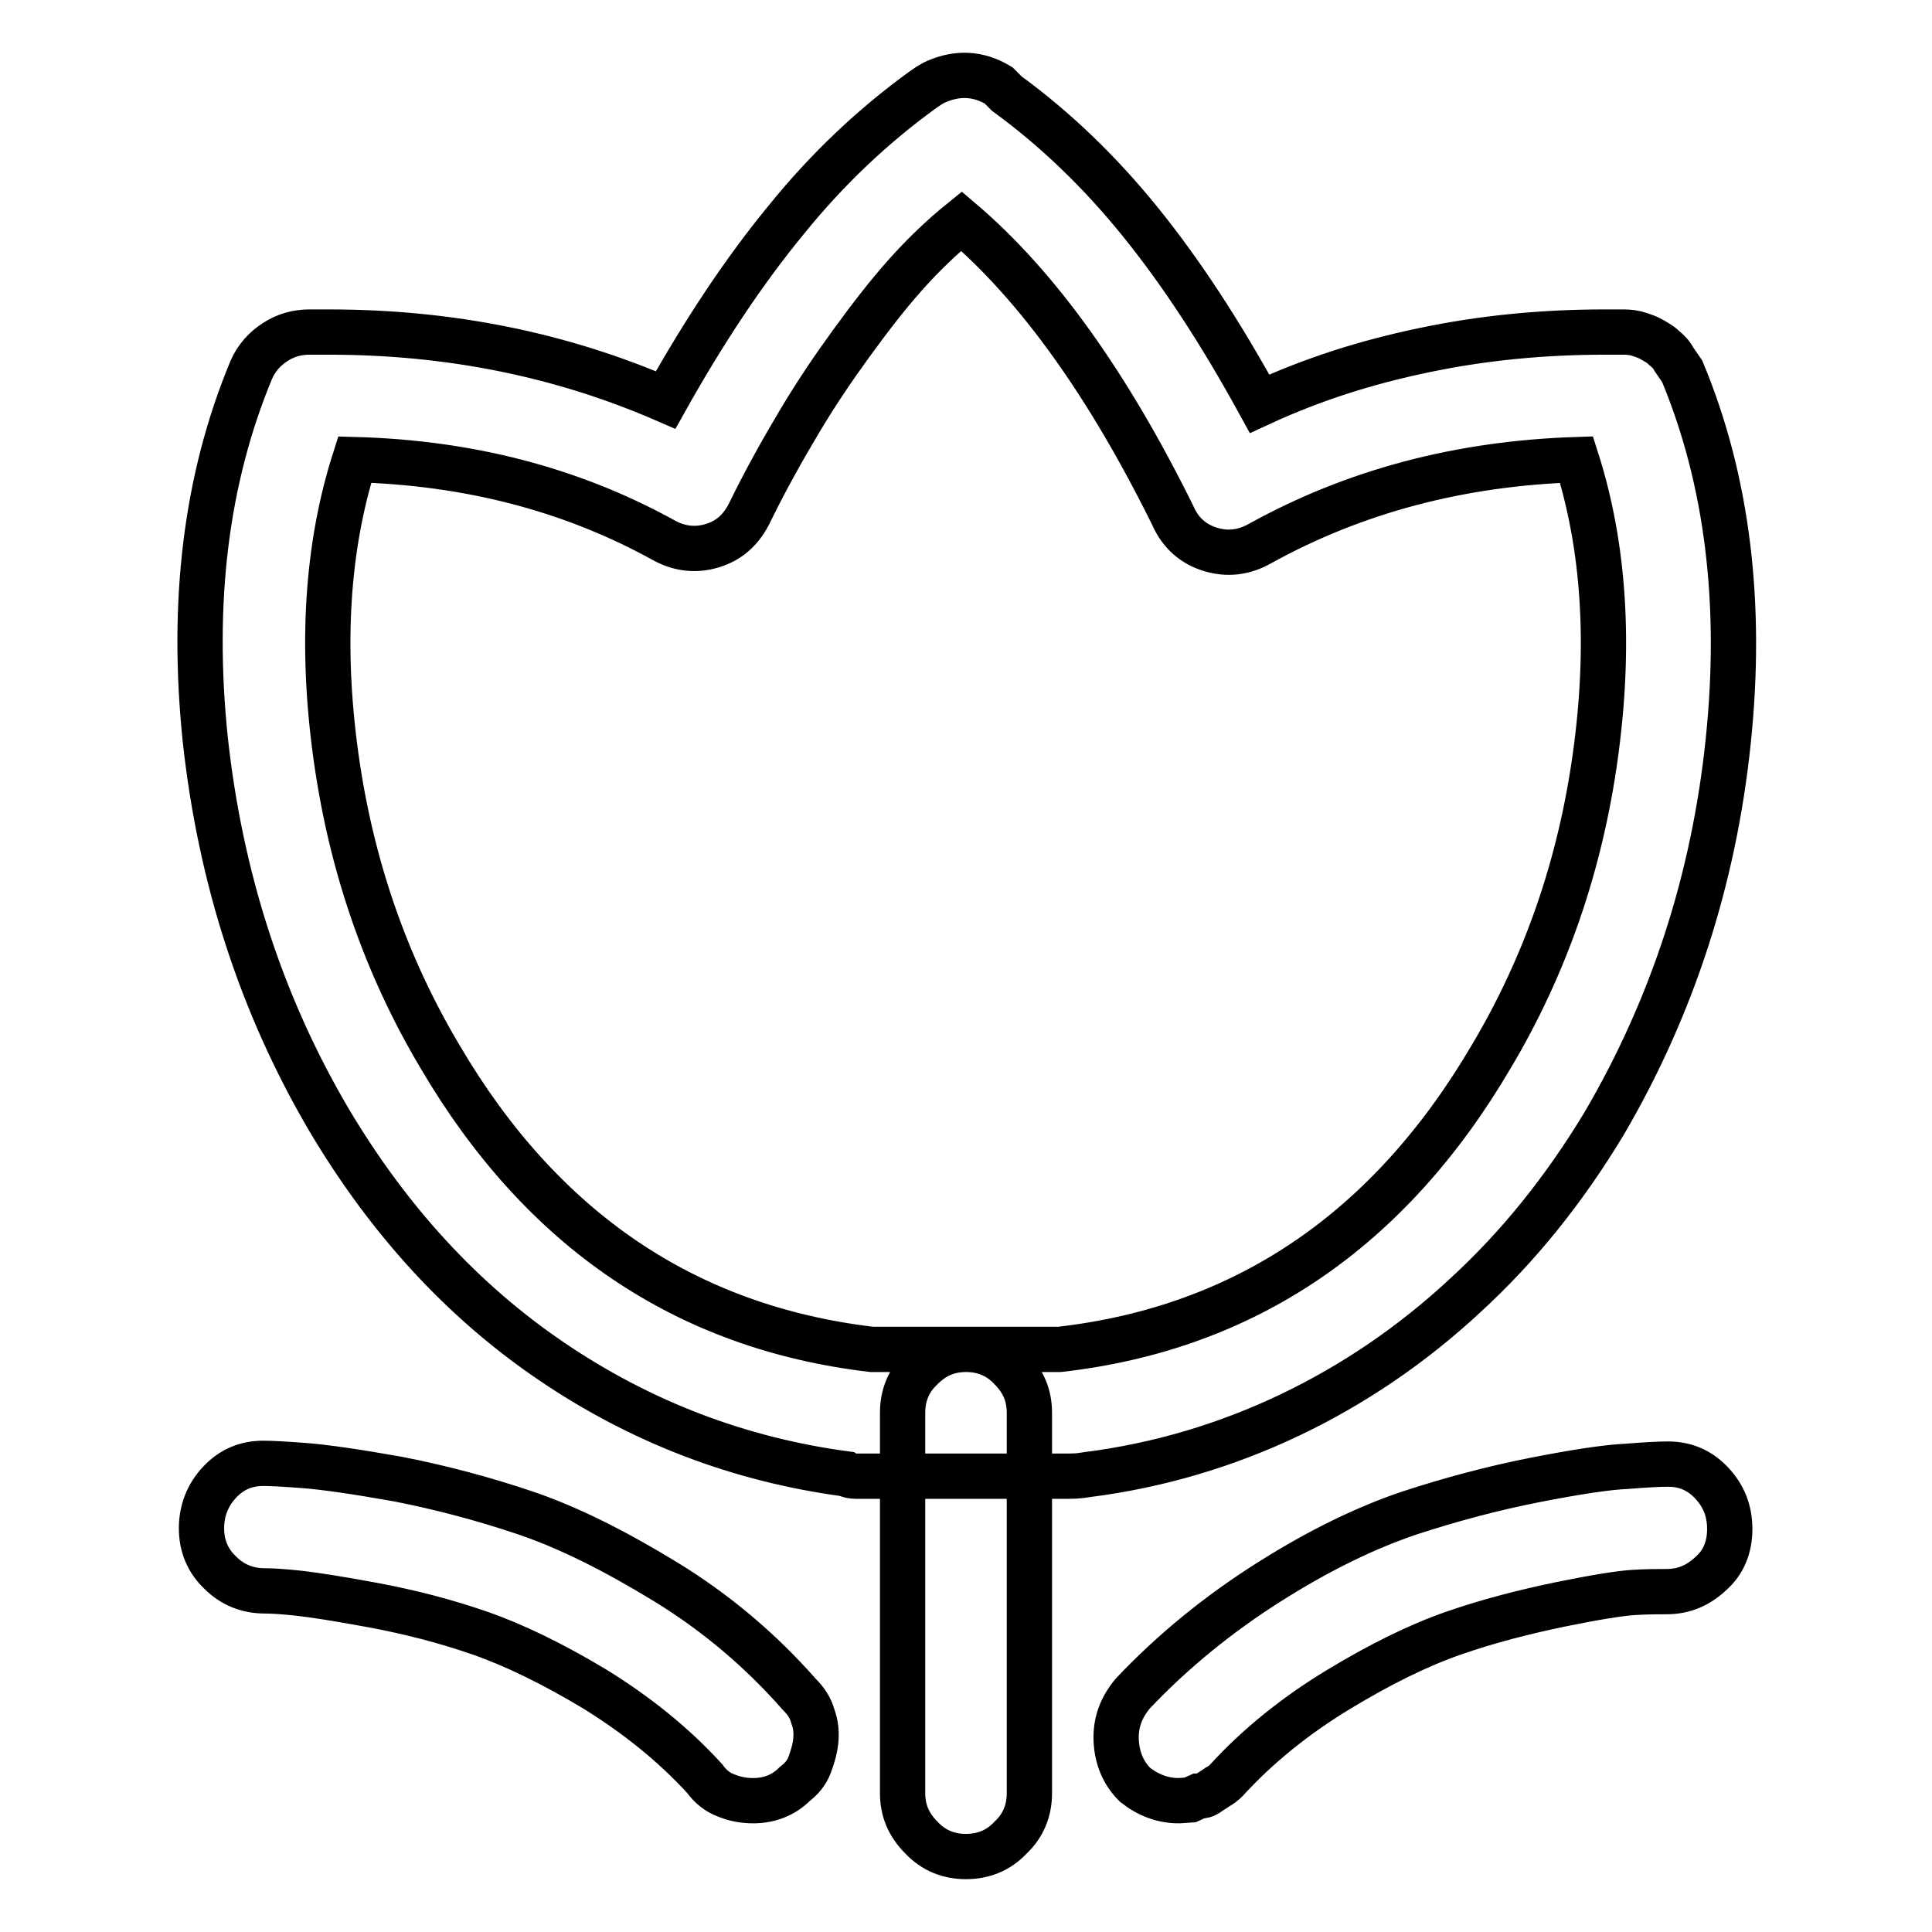 <?xml version="1.0" encoding="utf-8"?>
<!-- Svg Vector Icons : http://www.onlinewebfonts.com/icon -->
<!DOCTYPE svg PUBLIC "-//W3C//DTD SVG 1.1//EN" "http://www.w3.org/Graphics/SVG/1.1/DTD/svg11.dtd">
<svg version="1.1" xmlns="http://www.w3.org/2000/svg" xmlns:xlink="http://www.w3.org/1999/xlink" x="0px" y="0px" viewBox="0 0 256 256" enable-background="new 0 0 256 256" xml:space="preserve">
<g> <path stroke-width="6" fill-opacity="0" stroke="#000000"  d="M99.8,238.6c-1.2,0-2.4-0.2-3.6-0.7c-1.1-0.4-2.1-1.2-2.8-2.2c-4.2-4.6-9.1-8.5-14.6-11.9 c-5.5-3.3-10.6-5.8-15.2-7.4c-4.6-1.6-9.3-2.8-14.1-3.7c-4.8-0.9-8.2-1.4-10-1.6c-1.9-0.2-3.3-0.3-4.4-0.3c-2.3,0-4.3-0.8-5.9-2.4 c-1.7-1.6-2.5-3.6-2.5-5.9s0.8-4.4,2.4-6.1c1.6-1.7,3.5-2.5,5.8-2.5c1.1,0,2.9,0.1,5.5,0.3c2.6,0.2,6.8,0.8,12.4,1.8 c5.6,1.1,11.3,2.6,16.9,4.5c5.6,1.9,11.8,5,18.5,9.1c6.7,4.1,12.6,9.1,17.7,14.9c0.9,0.9,1.5,1.8,1.8,2.9c0.4,1.1,0.5,2.1,0.4,3.2 c-0.1,1.1-0.4,2.1-0.8,3.2s-1.1,1.9-2,2.6C103.8,237.9,101.9,238.6,99.8,238.6L99.8,238.6z M156.2,238.6c-2.1,0-4-0.7-5.8-2.1 c-1.6-1.6-2.4-3.6-2.5-5.9c-0.1-2.4,0.7-4.4,2.2-6.2c5.3-5.6,11.3-10.5,18.1-14.8s12.9-7.2,18.5-9.1c5.5-1.8,11.1-3.3,16.7-4.4 c5.6-1.1,9.7-1.7,12.1-1.8c2.5-0.2,4.3-0.3,5.5-0.3c2.3,0,4.2,0.8,5.8,2.5c1.6,1.7,2.4,3.7,2.4,6.1c0,2.4-0.8,4.4-2.5,5.9 c-1.7,1.6-3.6,2.4-5.9,2.4l0,0c-1.1,0-2.5,0-4.2,0.1c-1.8,0.1-5,0.6-9.9,1.6c-4.8,1-9.5,2.2-14.1,3.8c-4.6,1.6-9.7,4.1-15.3,7.5 c-5.6,3.4-10.6,7.4-14.8,12c-0.4,0.4-0.8,0.7-1.2,0.9c-0.4,0.3-0.8,0.5-1.2,0.8c-0.4,0.3-0.8,0.4-1.3,0.4l-1.1,0.5L156.2,238.6 L156.2,238.6z M141.4,195.6h-28c-0.5,0-1-0.1-1.3-0.3c-14.2-1.9-27.2-6.9-39-14.9c-11.8-8-21.6-18.7-29.5-32 c-9-15.3-14.4-32.1-16.4-50.4c-1.9-18.3,0.1-34.6,6.1-49c0.7-1.6,1.8-2.8,3.2-3.7c1.4-0.9,2.9-1.3,4.5-1.3h2.6c16,0,30.8,3,44.6,9 c5.1-9.1,10.4-17.1,16-23.9c5.5-6.8,11.5-12.4,17.8-17c0.7-0.5,1.4-1,2.1-1.3c2.8-1.2,5.5-1.1,8.2,0.5l1.1,1.1 c6.3,4.6,12.2,10.2,17.7,17c5.5,6.8,10.7,14.8,15.8,24.1c6.9-3.2,14.1-5.5,21.8-7.1c7.6-1.6,15.6-2.4,23.9-2.4h2.6 c0.7,0,1.4,0.1,2,0.3c0.6,0.2,1.2,0.4,1.7,0.7c0.5,0.3,1.1,0.6,1.6,1.1c0.5,0.4,1,0.9,1.3,1.5l1.1,1.6c6,14.4,8,30.8,6.1,49 c-1.9,18.3-7.4,35.2-16.4,50.6c-5.3,8.8-11.4,16.4-18.5,22.9c-7,6.5-14.8,11.8-23.2,15.8c-8.4,4-17.4,6.7-26.9,7.9 C142.9,195.6,142.1,195.6,141.4,195.6L141.4,195.6z M116.1,178.8h24.3C165,176,184.1,163,197.6,140c7.2-12.1,11.8-25.4,13.8-39.9 c2-14.5,1.2-27.6-2.5-39.2c-15.5,0.5-29.4,4.2-41.9,11.1c-2.1,1.2-4.3,1.5-6.6,0.8c-2.3-0.7-4-2.2-5-4.5c-8.6-17.4-17.9-30.4-28-39 c-2.6,2.1-5.1,4.5-7.5,7.2c-2.4,2.7-4.7,5.7-7.1,9c-2.4,3.3-4.7,6.7-6.9,10.4c-2.2,3.7-4.4,7.6-6.5,11.9c-1.1,2.3-2.7,3.8-5,4.5 c-2.3,0.7-4.5,0.4-6.6-0.8C75.6,64.8,62,61.3,47,60.9c-3.7,11.6-4.5,24.7-2.5,39.2c2,14.5,6.6,27.8,13.8,39.9 c13.5,23,32.6,35.9,57.2,38.8H116.1L116.1,178.8z M128,246c-2.3,0-4.3-0.8-5.9-2.5c-1.7-1.7-2.5-3.6-2.5-5.9v-50.4 c0-2.3,0.8-4.3,2.5-5.9c1.7-1.7,3.6-2.5,5.9-2.5c2.3,0,4.3,0.8,5.9,2.5c1.7,1.7,2.5,3.6,2.5,5.9v50.4c0,2.3-0.8,4.3-2.5,5.9 C132.3,245.2,130.3,246,128,246z"/></g>
</svg>